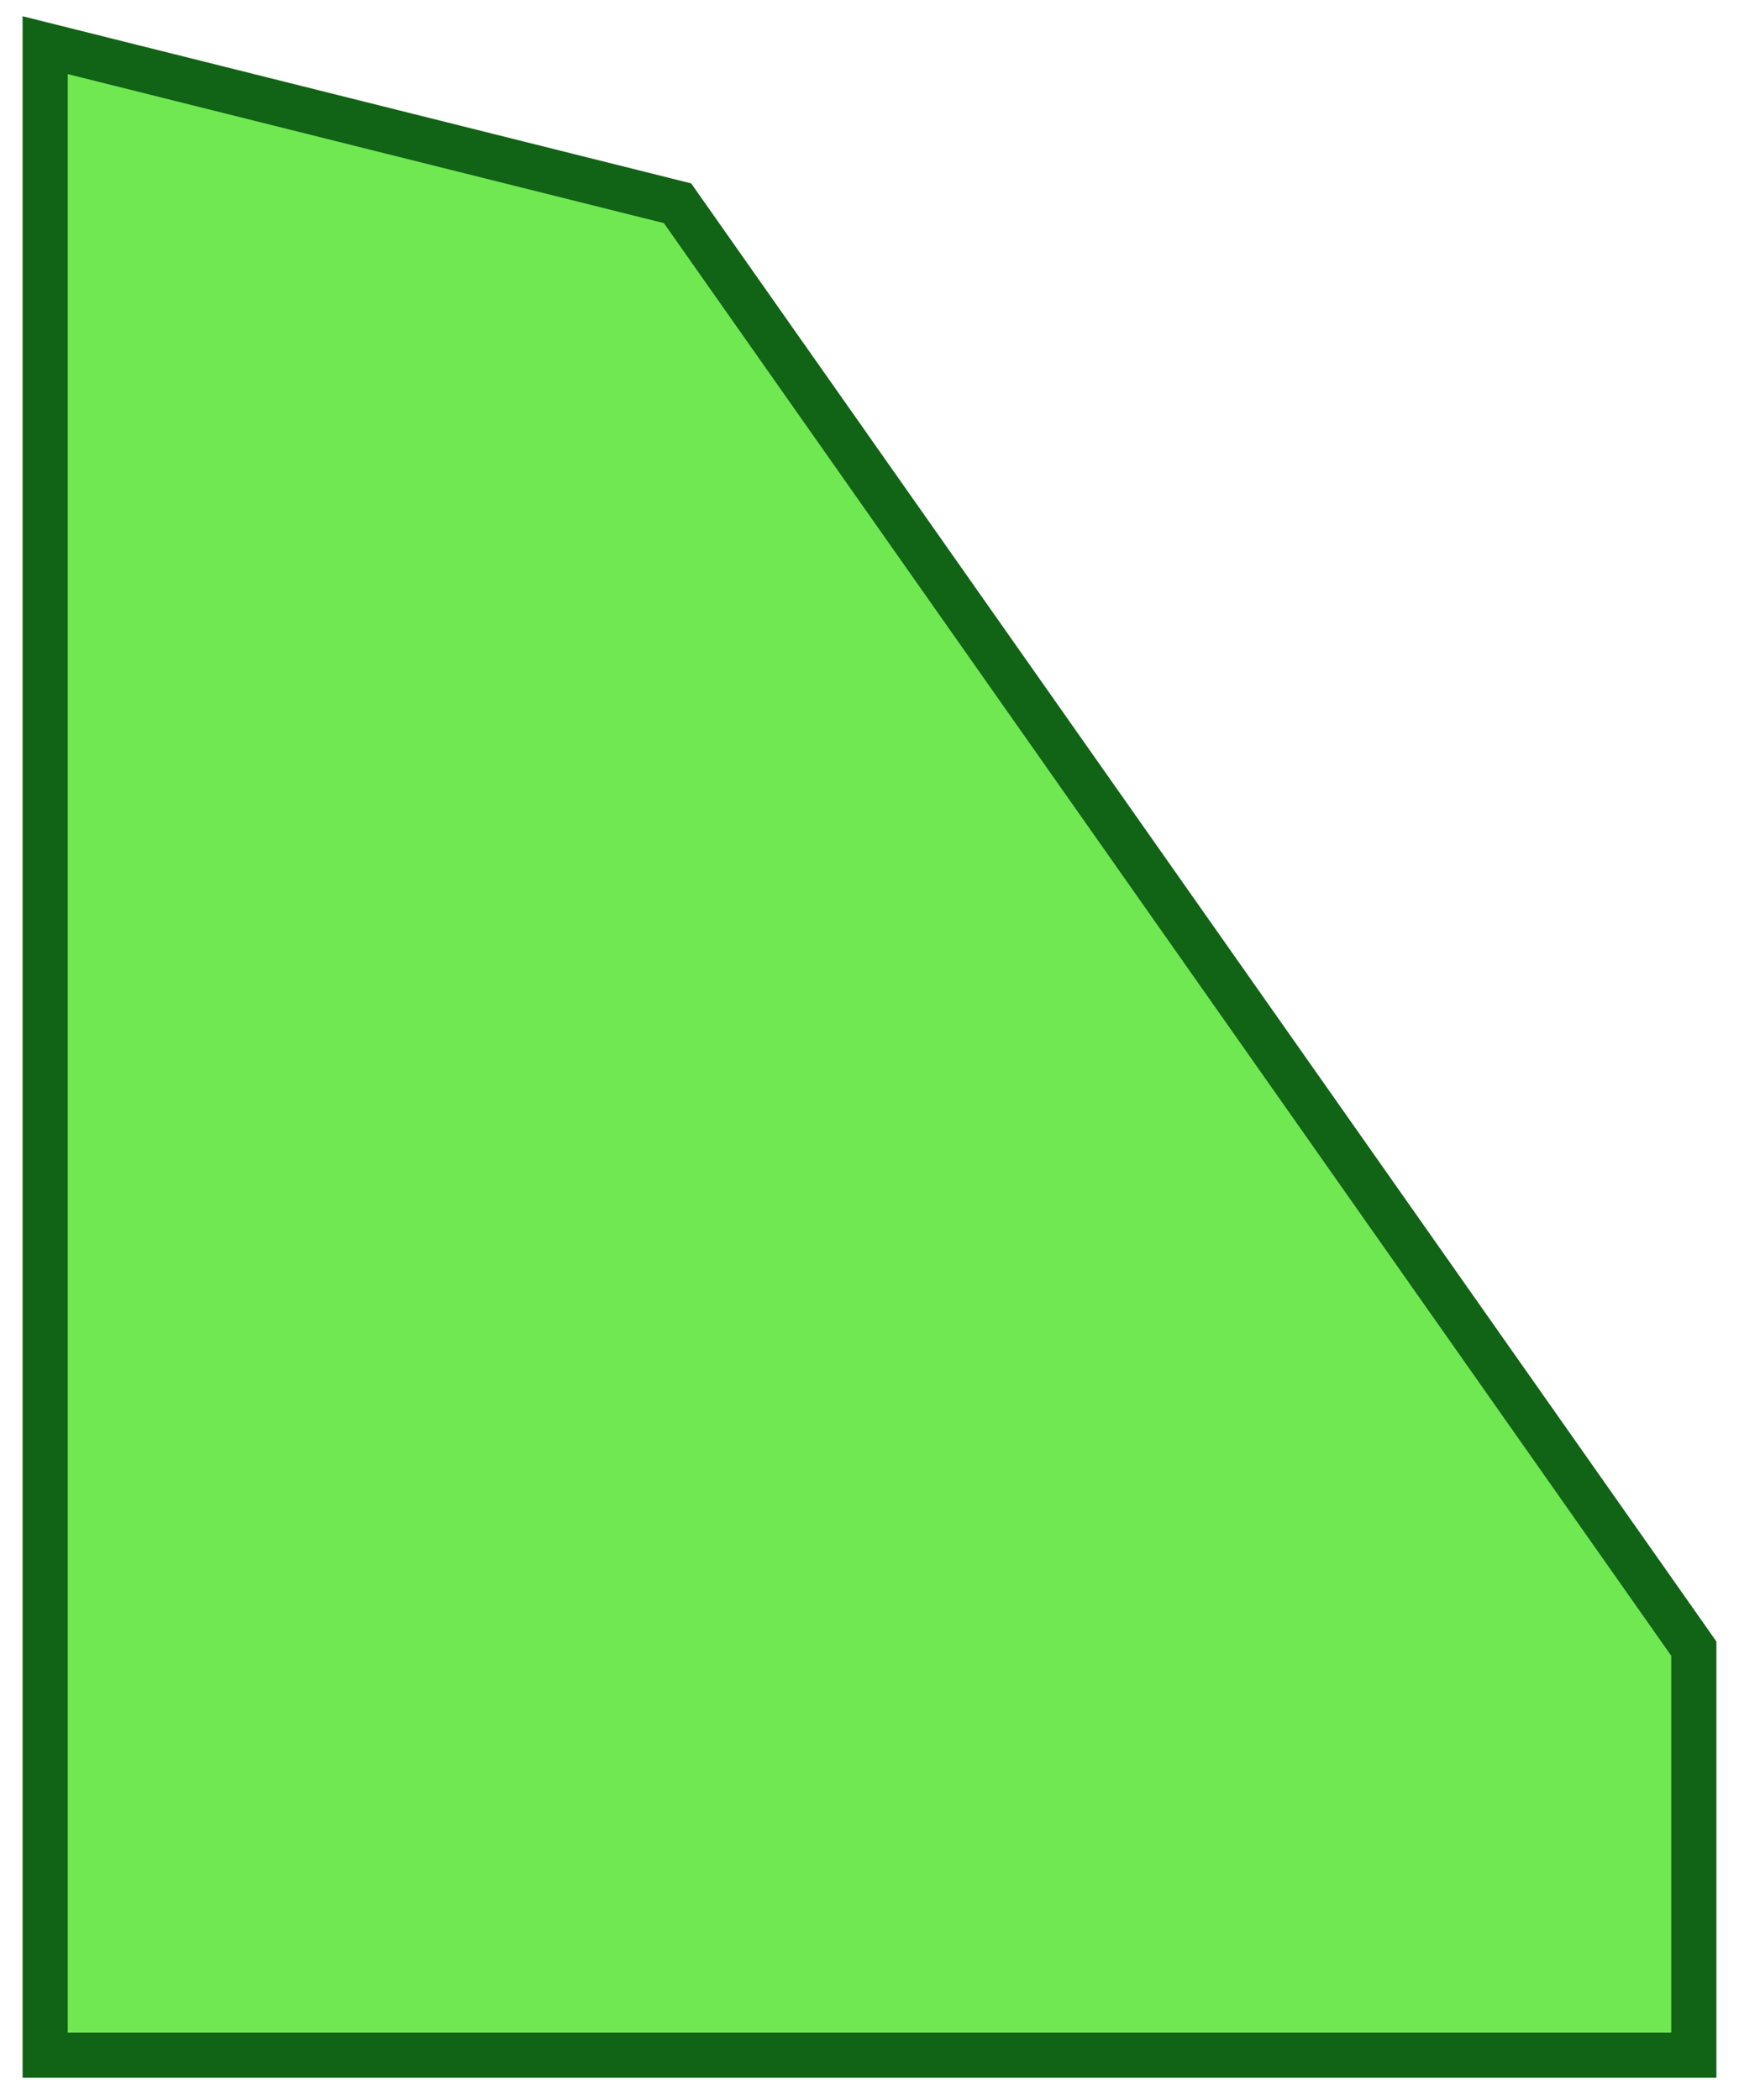 <?xml version="1.0" encoding="UTF-8"?> <svg xmlns="http://www.w3.org/2000/svg" viewBox="5883 4761 38.5 46.5"><path fill="#70e852" stroke="#116315" fill-opacity="1" stroke-width="1" stroke-opacity="1" fill-rule="evenodd" display="undefined" stroke-linecap="undefined" stroke-linejoin="undefined" stroke-dasharray="undefined" paint-order="undefined" id="tSvg18e89ca8525" title="Path 14" d="M 5884 4762 C 5884 4762 5898 4765.5 5898 4765.5 C 5898 4765.5 5920.5 4797.5 5920.5 4797.5 C 5920.5 4797.5 5920.5 4806.5 5920.5 4806.5 C 5920.5 4806.5 5884 4806.5 5884 4806.5C 5884 4806.5 5884 4762 5884 4762Z"></path><defs> </defs></svg> 